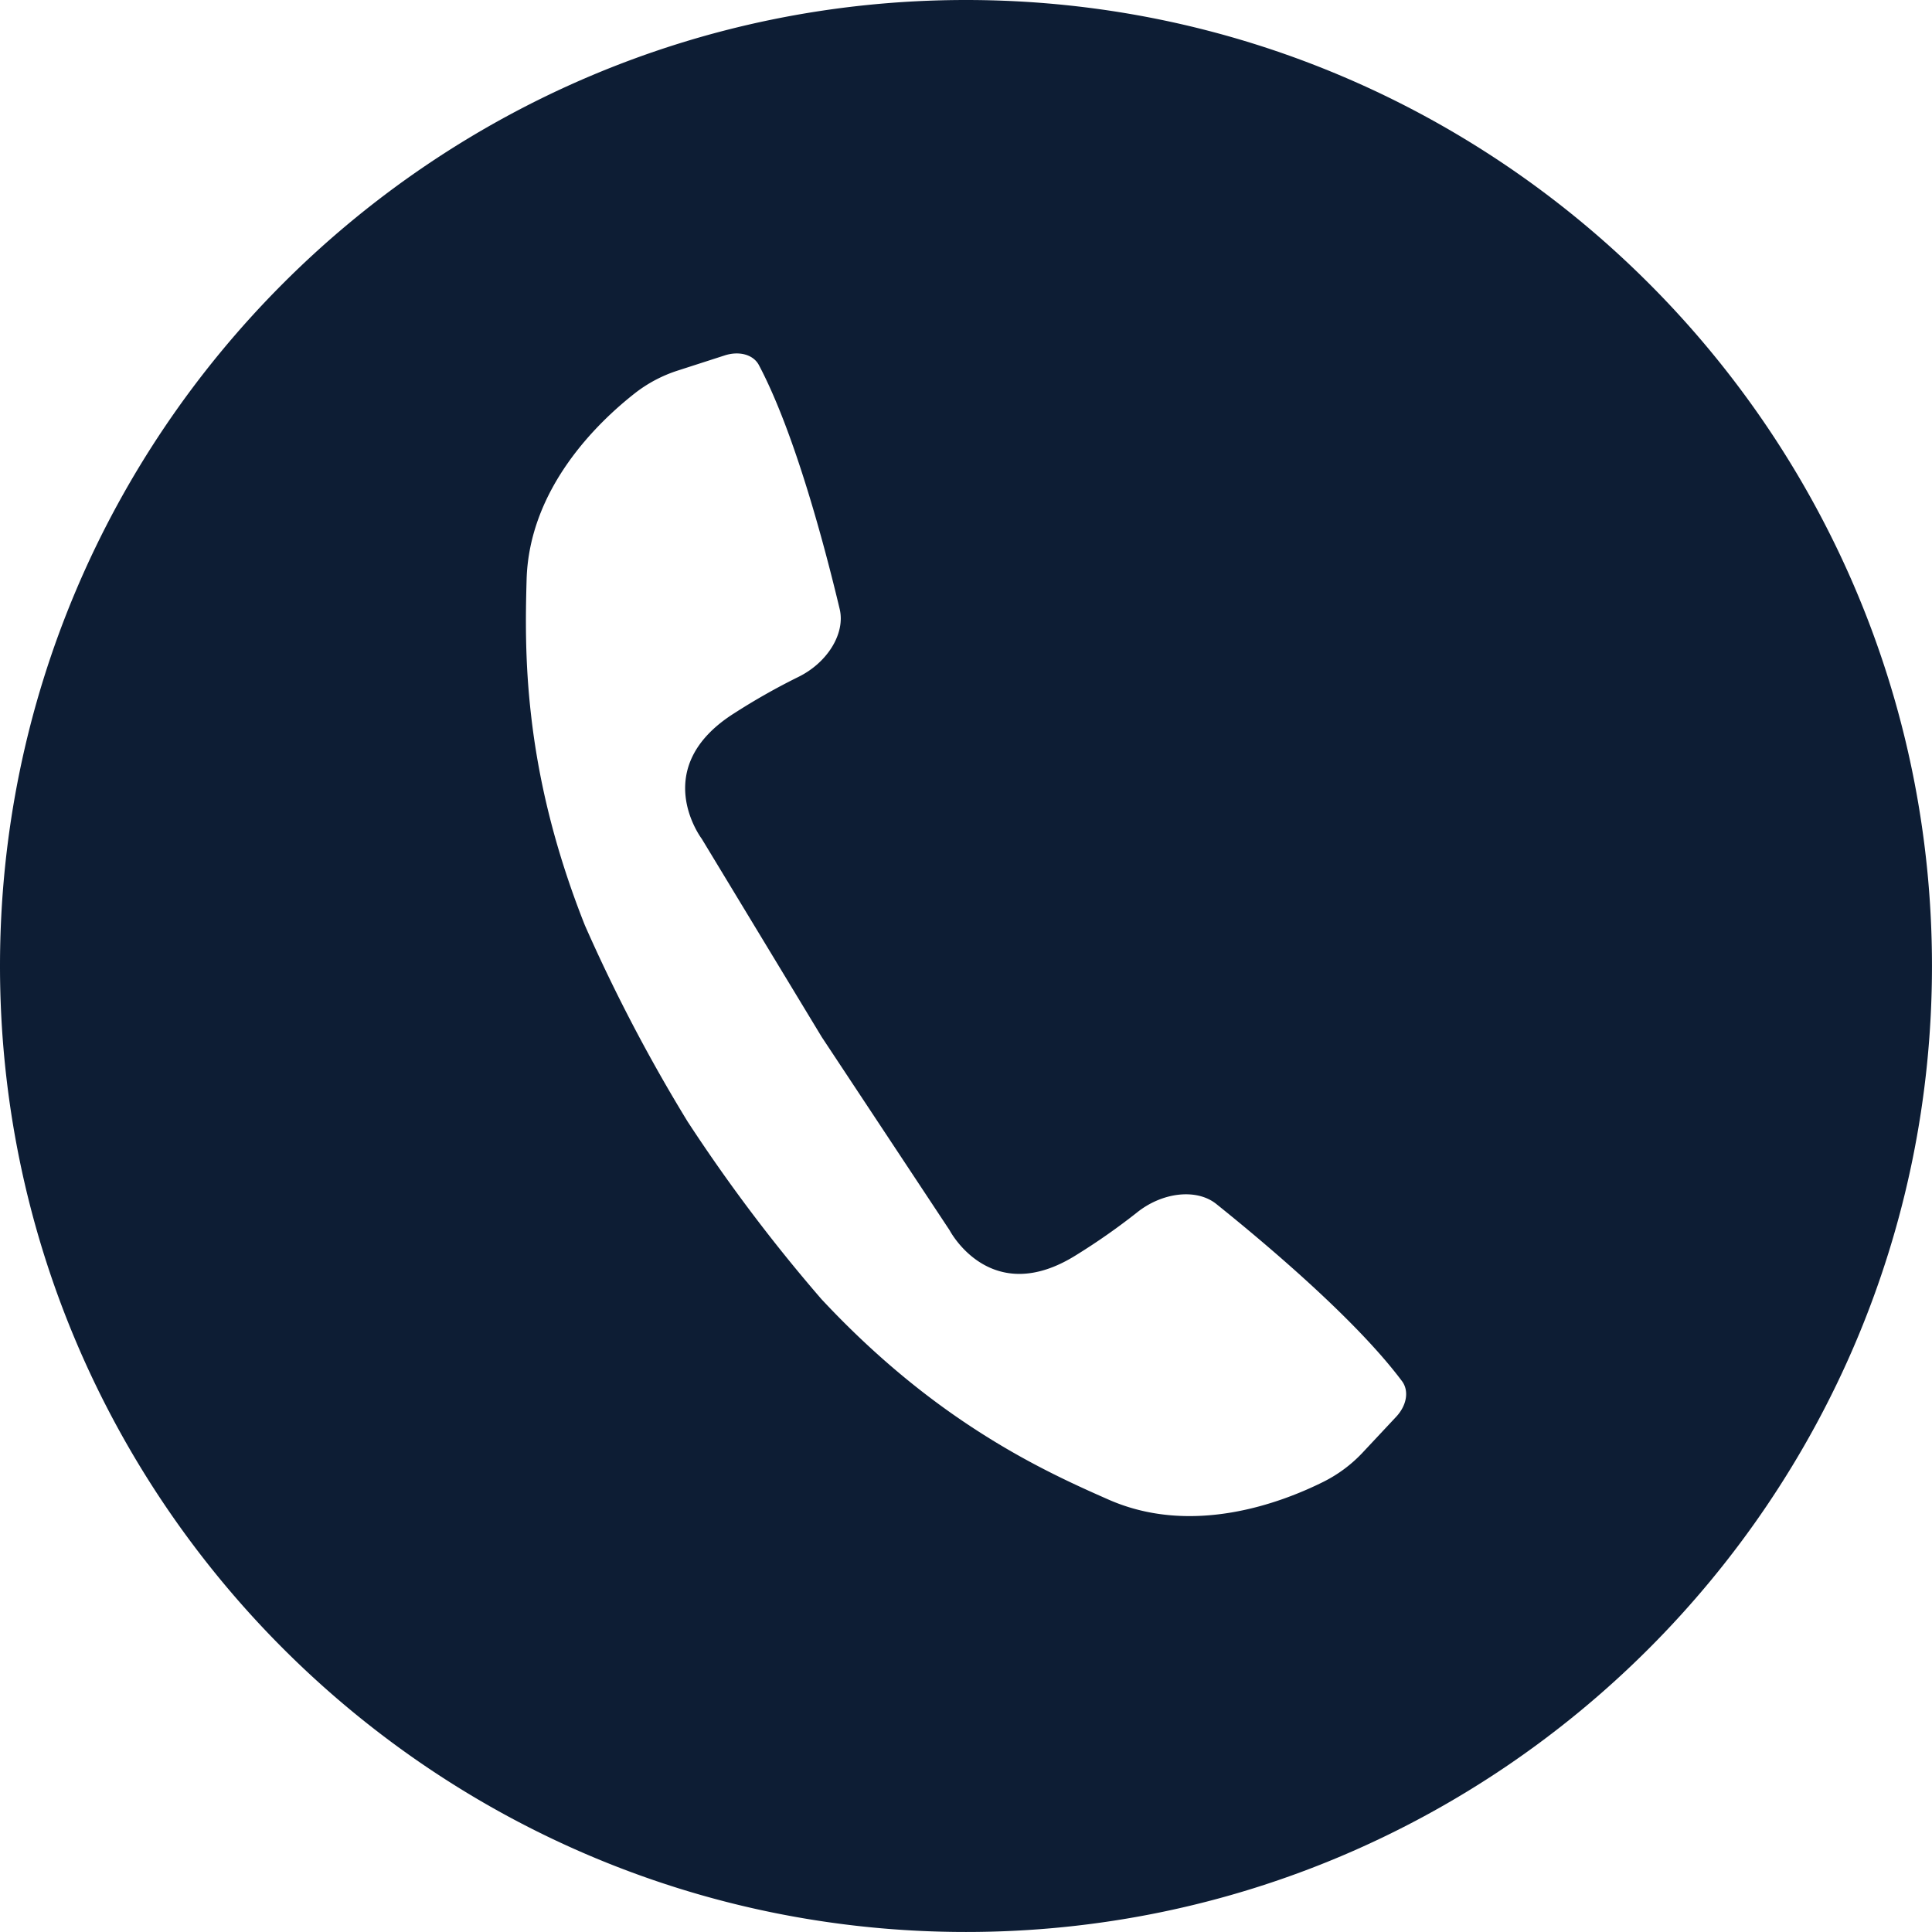 <?xml version="1.0" encoding="UTF-8" standalone="no"?><svg xmlns="http://www.w3.org/2000/svg" xmlns:xlink="http://www.w3.org/1999/xlink" fill="#0d1d34" height="804.8" preserveAspectRatio="xMidYMid meet" version="1" viewBox="0.0 0.0 804.8 804.8" width="804.8" zoomAndPan="magnify"><g data-name="Layer 2"><g data-name="Capa 1" id="change1_1"><path d="M402.39,0C180.51,0,0,180.51,0,402.39s180.51,402.4,402.39,402.4,402.4-180.52,402.4-402.4S624.27,0,402.39,0ZM581.58,590.19l-14,14.95a57.76,57.76,0,0,1-16.18,12.07c-17.48,8.74-54.63,22.89-89.59,7.48-13.5-5.94-30.74-13.72-50.31-25.92-21-13.06-44.7-31.21-69.32-57.6a689.19,689.19,0,0,1-55.57-73.69l-.17-.26a690.7,690.7,0,0,1-42.8-81.77c-13.32-33.54-19.59-62.71-22.39-87.31-2.65-22.9-2.3-41.82-1.89-56.56,1-38.19,29.73-65.71,45.11-77.77a57.57,57.57,0,0,1,17.84-9.44l19.52-6.3c6.16-2,12-.32,14.29,4,14.84,28,27.33,75.06,33.66,101.64,2.44,10.2-5.17,22.5-17.5,28.42a271.5,271.5,0,0,0-26.45,15c-35.94,22.75-13.51,52.28-13.51,52.28l50,82.59,53.25,80.48s17.09,32.91,53,10.17a270.84,270.84,0,0,0,24.92-17.46c10.64-8.61,25-10.22,33.18-3.65,21.31,17.1,58.53,48.54,77.45,73.93C587,579.5,586,585.46,581.58,590.19Z"/></g></g></svg>